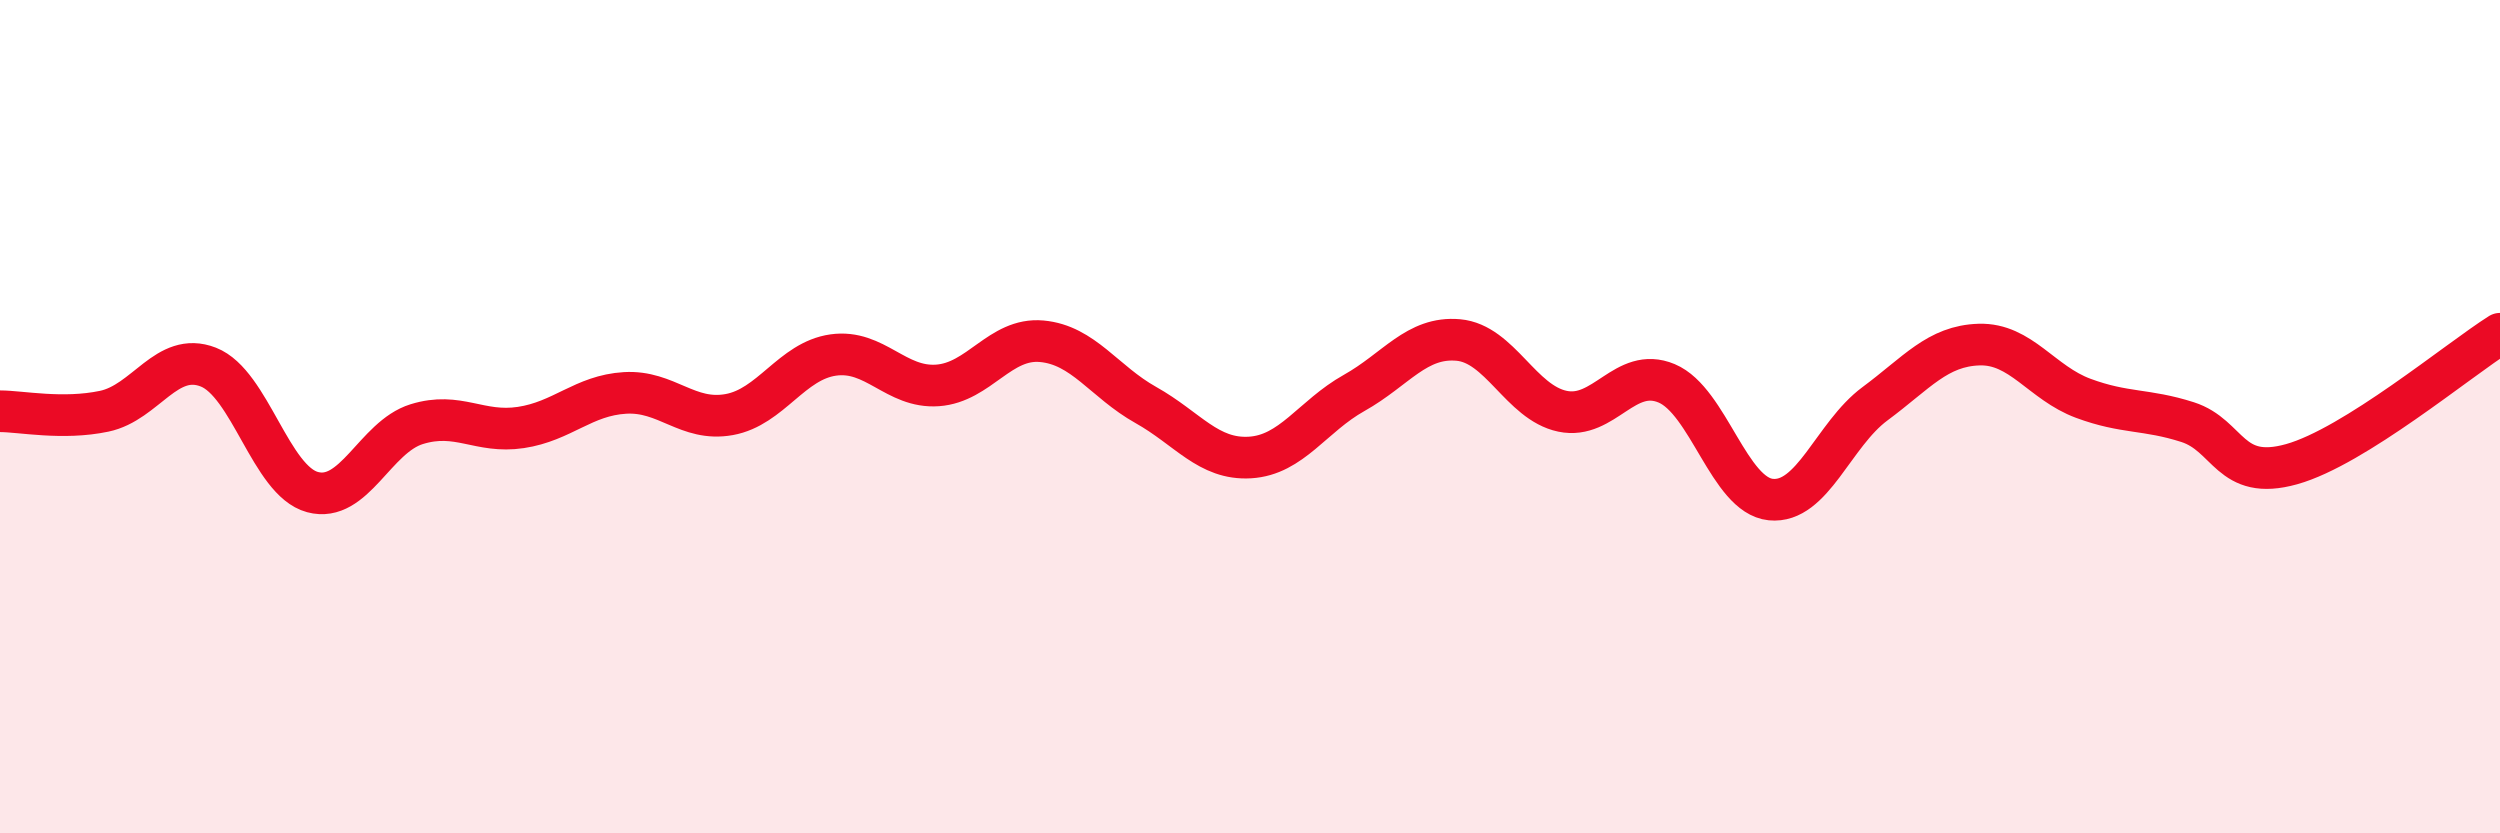 
    <svg width="60" height="20" viewBox="0 0 60 20" xmlns="http://www.w3.org/2000/svg">
      <path
        d="M 0,9.87 C 0.5,9.87 1.5,10.08 2.5,9.87 C 3.5,9.66 4,8.42 5,8.81 C 6,9.2 6.5,11.54 7.5,11.81 C 8.5,12.08 9,10.49 10,10.18 C 11,9.87 11.5,10.41 12.5,10.26 C 13.5,10.11 14,9.49 15,9.43 C 16,9.37 16.5,10.13 17.5,9.95 C 18.5,9.77 19,8.66 20,8.52 C 21,8.38 21.5,9.32 22.5,9.25 C 23.5,9.18 24,8.1 25,8.19 C 26,8.28 26.5,9.16 27.5,9.72 C 28.5,10.28 29,11.04 30,10.98 C 31,10.92 31.5,9.99 32.5,9.43 C 33.5,8.87 34,8.07 35,8.16 C 36,8.25 36.5,9.66 37.5,9.87 C 38.5,10.08 39,8.78 40,9.2 C 41,9.62 41.5,11.89 42.5,11.99 C 43.5,12.09 44,10.43 45,9.69 C 46,8.95 46.5,8.3 47.5,8.27 C 48.5,8.24 49,9.19 50,9.56 C 51,9.93 51.5,9.81 52.5,10.13 C 53.5,10.45 53.5,11.56 55,11.14 C 56.5,10.72 59,8.64 60,8.01L60 20L0 20Z"
        fill="#EB0A25"
        opacity="0.1"
        stroke-linecap="round"
        stroke-linejoin="round"
      />
      <path
        d="M 0,9.87 C 0.5,9.87 1.5,10.08 2.5,9.87 C 3.5,9.66 4,8.42 5,8.81 C 6,9.2 6.5,11.54 7.5,11.81 C 8.5,12.08 9,10.49 10,10.18 C 11,9.87 11.5,10.41 12.5,10.26 C 13.5,10.11 14,9.49 15,9.43 C 16,9.37 16.5,10.13 17.5,9.95 C 18.5,9.77 19,8.66 20,8.52 C 21,8.38 21.5,9.32 22.5,9.25 C 23.5,9.18 24,8.1 25,8.19 C 26,8.28 26.5,9.16 27.5,9.72 C 28.5,10.28 29,11.04 30,10.98 C 31,10.92 31.5,9.99 32.5,9.43 C 33.5,8.87 34,8.07 35,8.16 C 36,8.25 36.5,9.66 37.5,9.87 C 38.5,10.08 39,8.78 40,9.2 C 41,9.62 41.5,11.89 42.5,11.99 C 43.5,12.09 44,10.43 45,9.69 C 46,8.95 46.5,8.3 47.5,8.27 C 48.5,8.24 49,9.19 50,9.56 C 51,9.93 51.5,9.81 52.5,10.13 C 53.5,10.45 53.5,11.56 55,11.14 C 56.5,10.72 59,8.64 60,8.01"
        stroke="#EB0A25"
        stroke-width="1"
        fill="none"
        stroke-linecap="round"
        stroke-linejoin="round"
      />
    </svg>
  